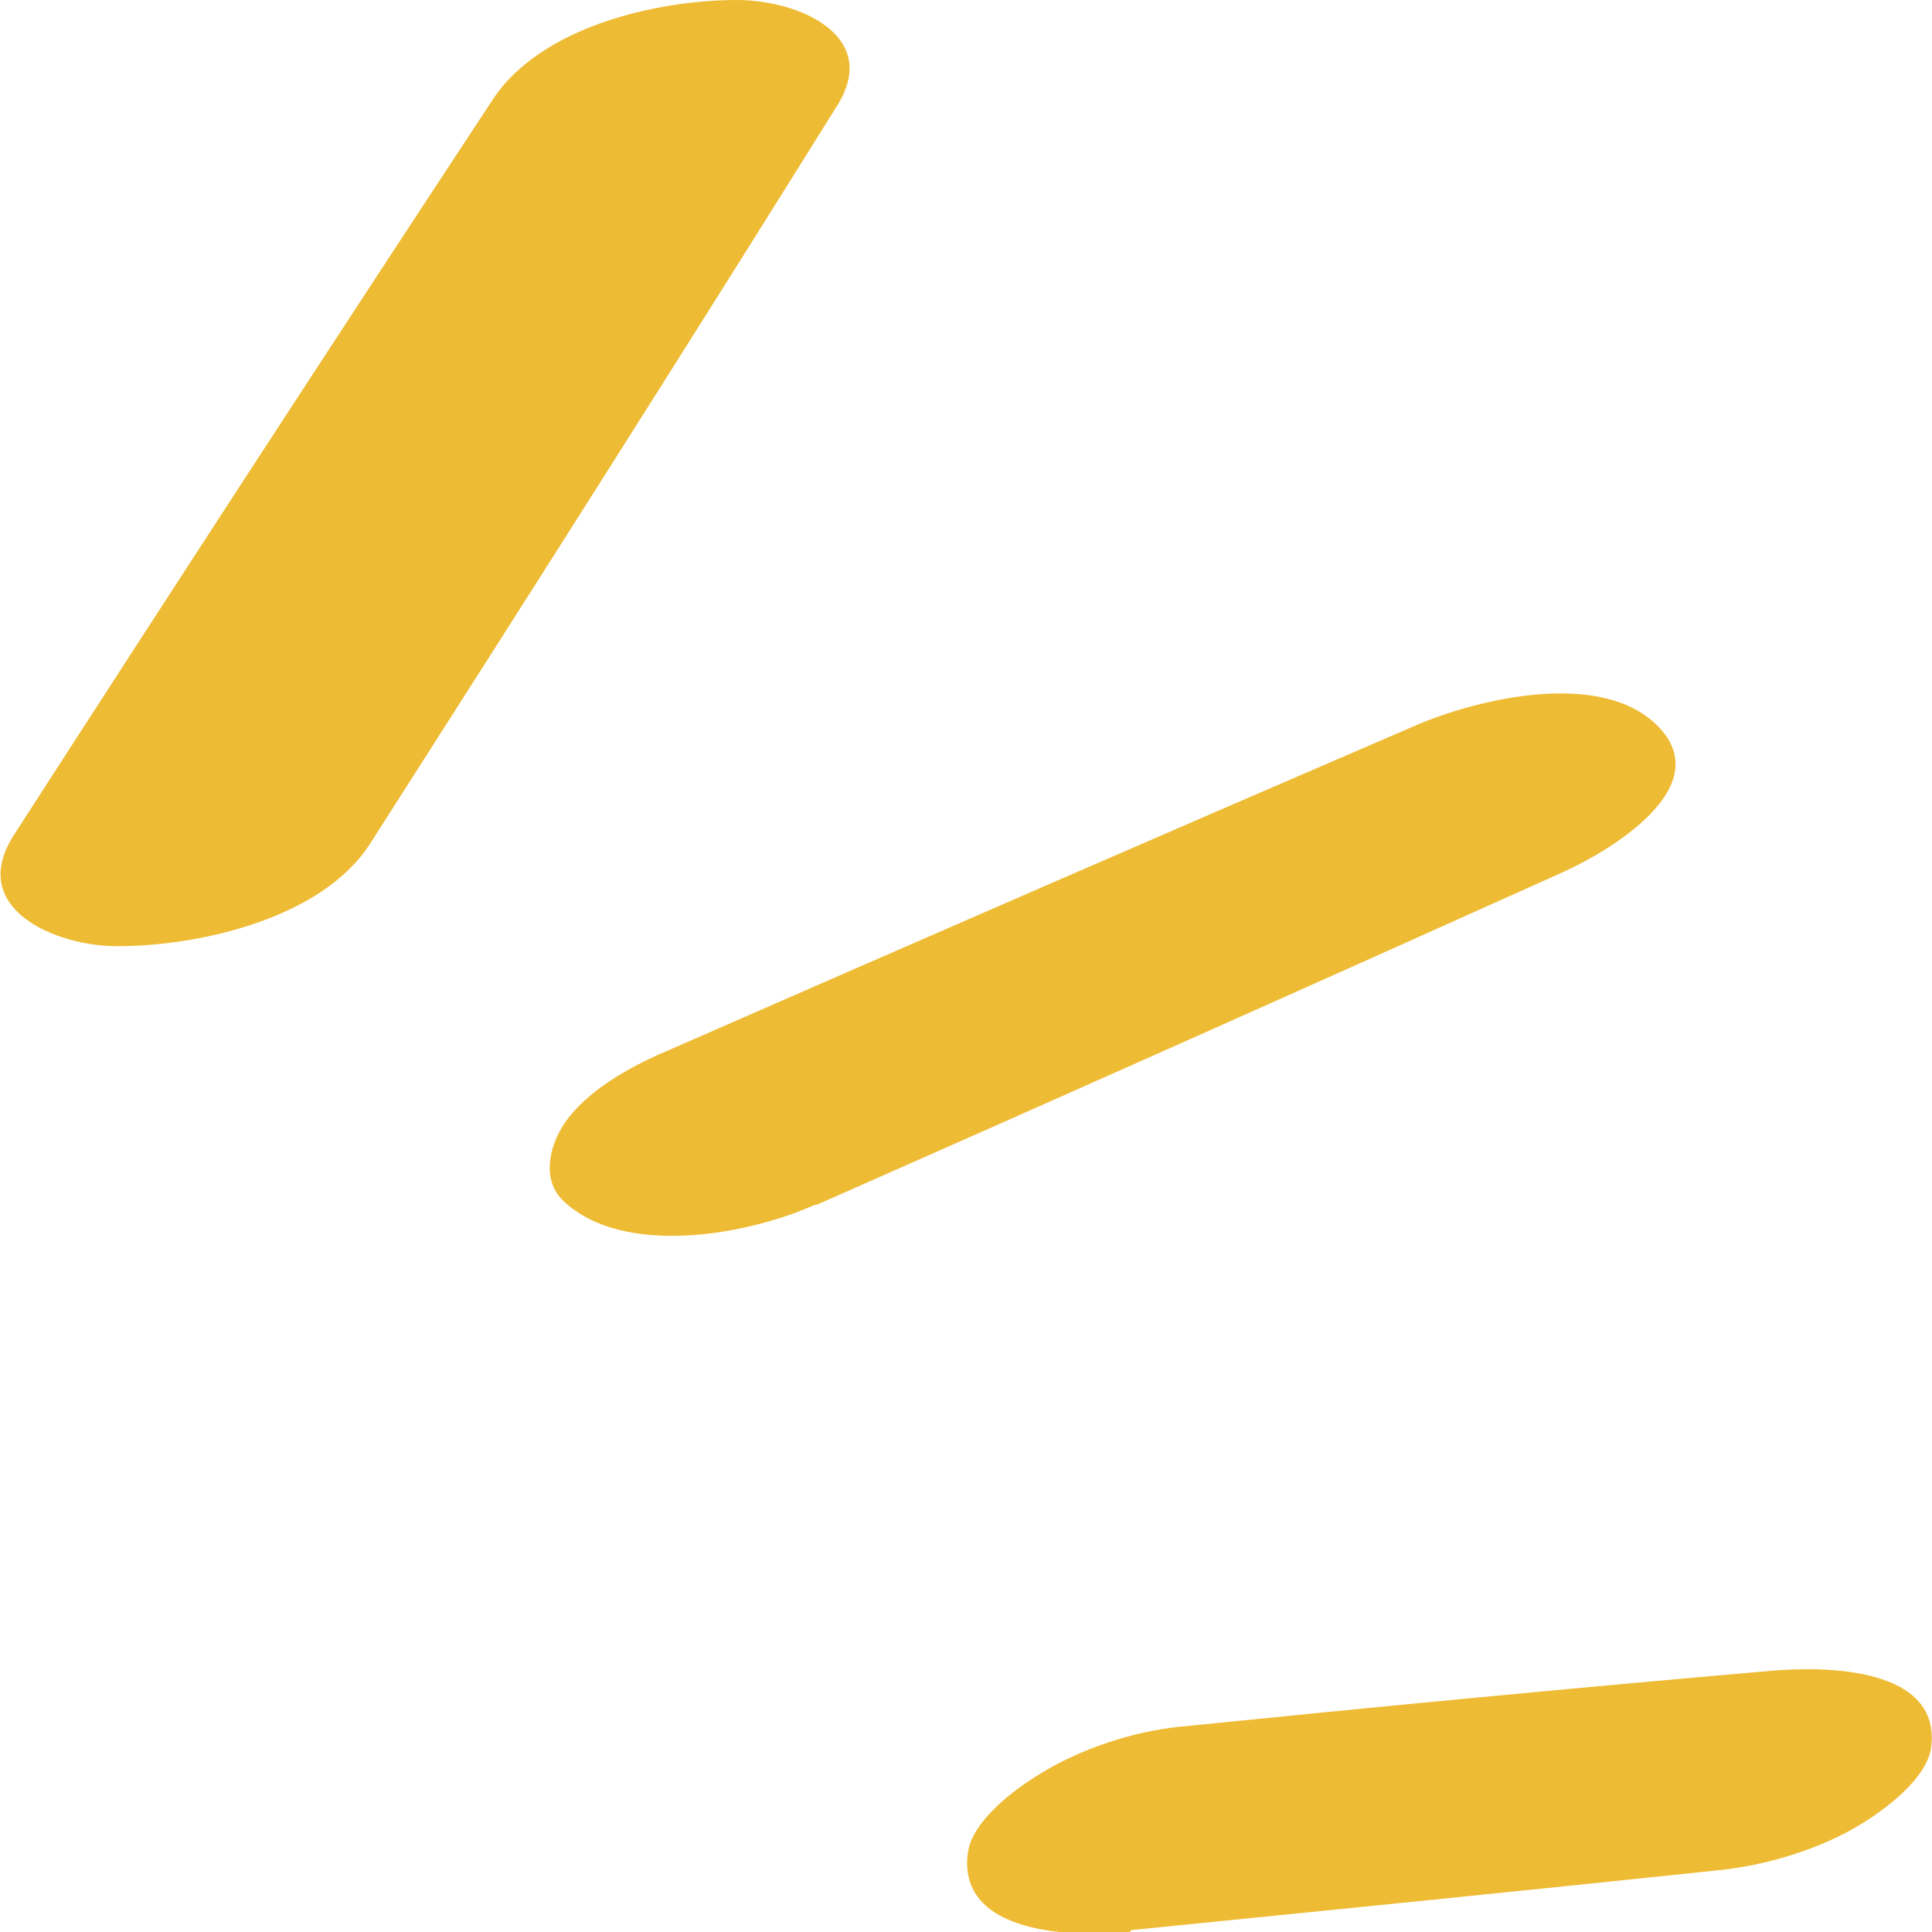 <svg width="24" height="24" viewBox="0 0 24 24" fill="none" xmlns="http://www.w3.org/2000/svg">
    <g clip-path="url(#clip0_136_3011)">
    <path d="M4.599 10.478C6.546 7.433 8.482 4.388 10.394 1.321C10.952 0.448 9.927 0 9.153 0C8.151 0 6.717 0.336 6.125 1.231C4.121 4.276 2.14 7.321 0.17 10.377C-0.41 11.284 0.683 11.754 1.457 11.754C2.482 11.754 4.007 11.407 4.599 10.478Z" fill="#EEBB34"/>
    <path d="M10.144 14.967C13.241 13.601 16.326 12.224 19.411 10.836C19.981 10.579 21.313 9.795 20.618 9.045C19.924 8.295 18.353 8.687 17.613 9C14.493 10.344 11.385 11.698 8.265 13.064C7.821 13.254 7.275 13.556 7.002 13.97C6.819 14.25 6.728 14.664 7.002 14.922C7.753 15.627 9.301 15.336 10.121 14.967H10.144Z" fill="#EEBB34"/>
    <path d="M14.049 23.977C16.497 23.731 18.956 23.485 21.404 23.227C21.985 23.16 22.634 22.959 23.123 22.657C23.419 22.477 23.931 22.097 23.988 21.716C24.125 20.709 22.679 20.698 22.019 20.754C19.571 20.966 17.123 21.201 14.675 21.448C14.083 21.504 13.412 21.727 12.911 22.041C12.615 22.22 12.079 22.612 12.023 23.015C11.886 24.045 13.366 24.067 14.038 24L14.049 23.977Z" fill="#EEBB34"/>
    </g>
    <defs>
    <clipPath id="clip0_136_3011">
    <rect width="24" height="24" fill="white"/>
    </clipPath>
    </defs>
    </svg>
    